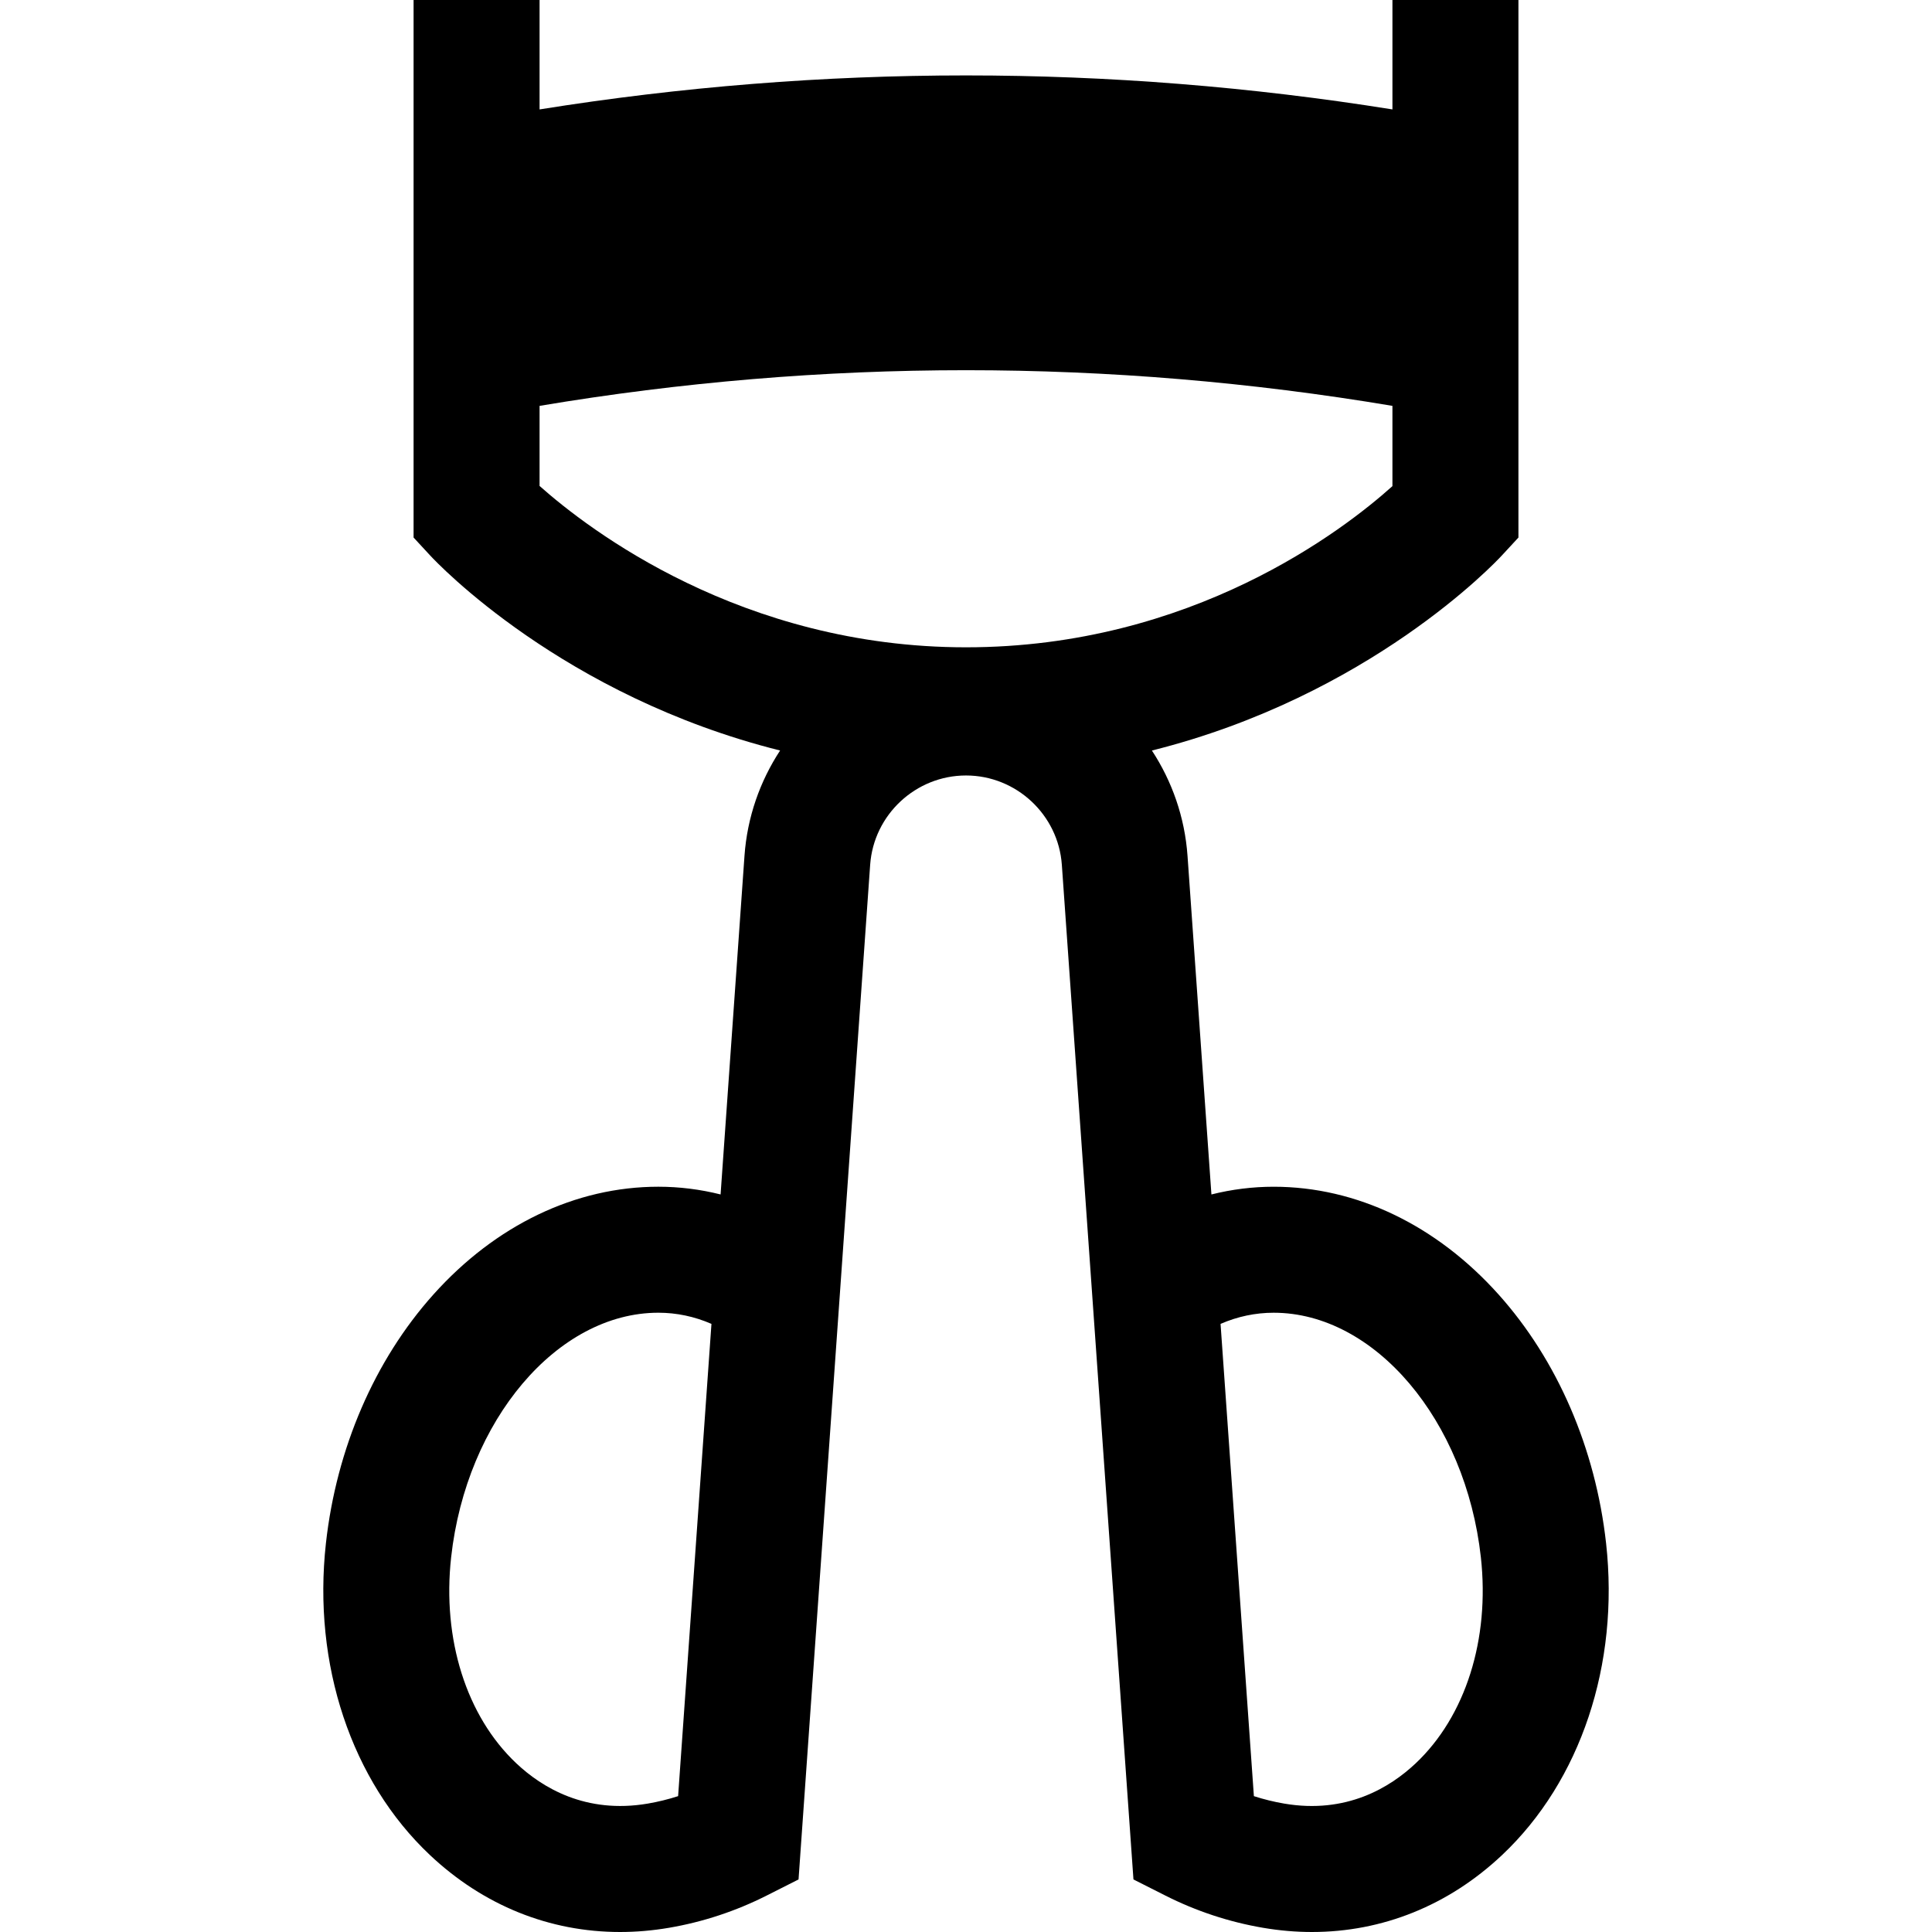<?xml version="1.0" encoding="iso-8859-1"?>
<!-- Uploaded to: SVG Repo, www.svgrepo.com, Generator: SVG Repo Mixer Tools -->
<svg fill="#000000" height="800px" width="800px" version="1.1" id="Layer_1" xmlns="http://www.w3.org/2000/svg" xmlns:xlink="http://www.w3.org/1999/xlink" 
	 viewBox="0 0 512 512" xml:space="preserve">
<g>
	<g>
		<path d="M425.63,408.99c-2.787-25.126-12.901-48.536-28.476-65.92c-16.509-18.426-37.684-28.573-59.622-28.573
			c-5.57,0-11.096,0.696-16.493,2.047l-6.332-89.714c-0.726-10.278-4.113-19.803-9.439-27.934
			c57.621-14.412,90.962-49.767,92.693-51.64l4.439-4.799V0h-33.39v28.997c-75.085-12.012-150.932-12.012-226.017,0V0h-33.39
			v142.454l4.439,4.799c1.732,1.873,35.072,37.227,92.693,51.64c-5.327,8.132-8.714,17.657-9.439,27.934l-6.332,89.714
			c-5.397-1.351-10.923-2.047-16.493-2.047c-21.937,0-43.111,10.147-59.622,28.573c-15.577,17.383-25.689,40.793-28.476,65.92
			c-3.561,32.097,6.737,62.975,27.547,82.601C128.105,504.97,145.645,512,164.311,512c4.271,0,8.605-0.368,12.967-1.113
			c9.001-1.537,17.71-4.411,25.886-8.542l8.458-4.273l11.615-164.567l7.363-104.326c0.936-13.273,12.093-23.669,25.399-23.669
			c13.306,0,24.463,10.397,25.399,23.669l7.363,104.326l11.615,164.567l8.458,4.273c8.176,4.131,16.885,7.005,25.886,8.542
			c4.363,0.745,8.694,1.113,12.967,1.113c18.664,0,36.207-7.03,50.394-20.409C418.892,471.965,429.19,441.087,425.63,408.99z
			 M179.707,475.997c-2.63,0.849-5.318,1.508-8.047,1.974c-16.458,2.807-28.026-4.254-34.833-10.674
			c-13.225-12.471-19.681-32.894-17.269-54.627c4.03-36.329,28.15-64.785,54.912-64.785c4.833,0,9.541,0.992,14.072,2.956
			L179.707,475.997z M256,171.544c-59.445,0-100.058-31.243-113.009-42.764v-21.221h0c75.06-12.602,150.959-12.602,226.017,0v21.27
			C356.14,140.39,315.894,171.544,256,171.544z M375.172,467.299c-6.807,6.421-18.374,13.485-34.832,10.674
			c-2.729-0.466-5.417-1.126-8.047-1.974l-8.834-125.154c4.531-1.966,9.239-2.956,14.072-2.956
			c26.761,0,50.881,28.456,54.912,64.785C394.854,434.405,388.397,454.828,375.172,467.299z"/>
	</g>
</g>
</svg>